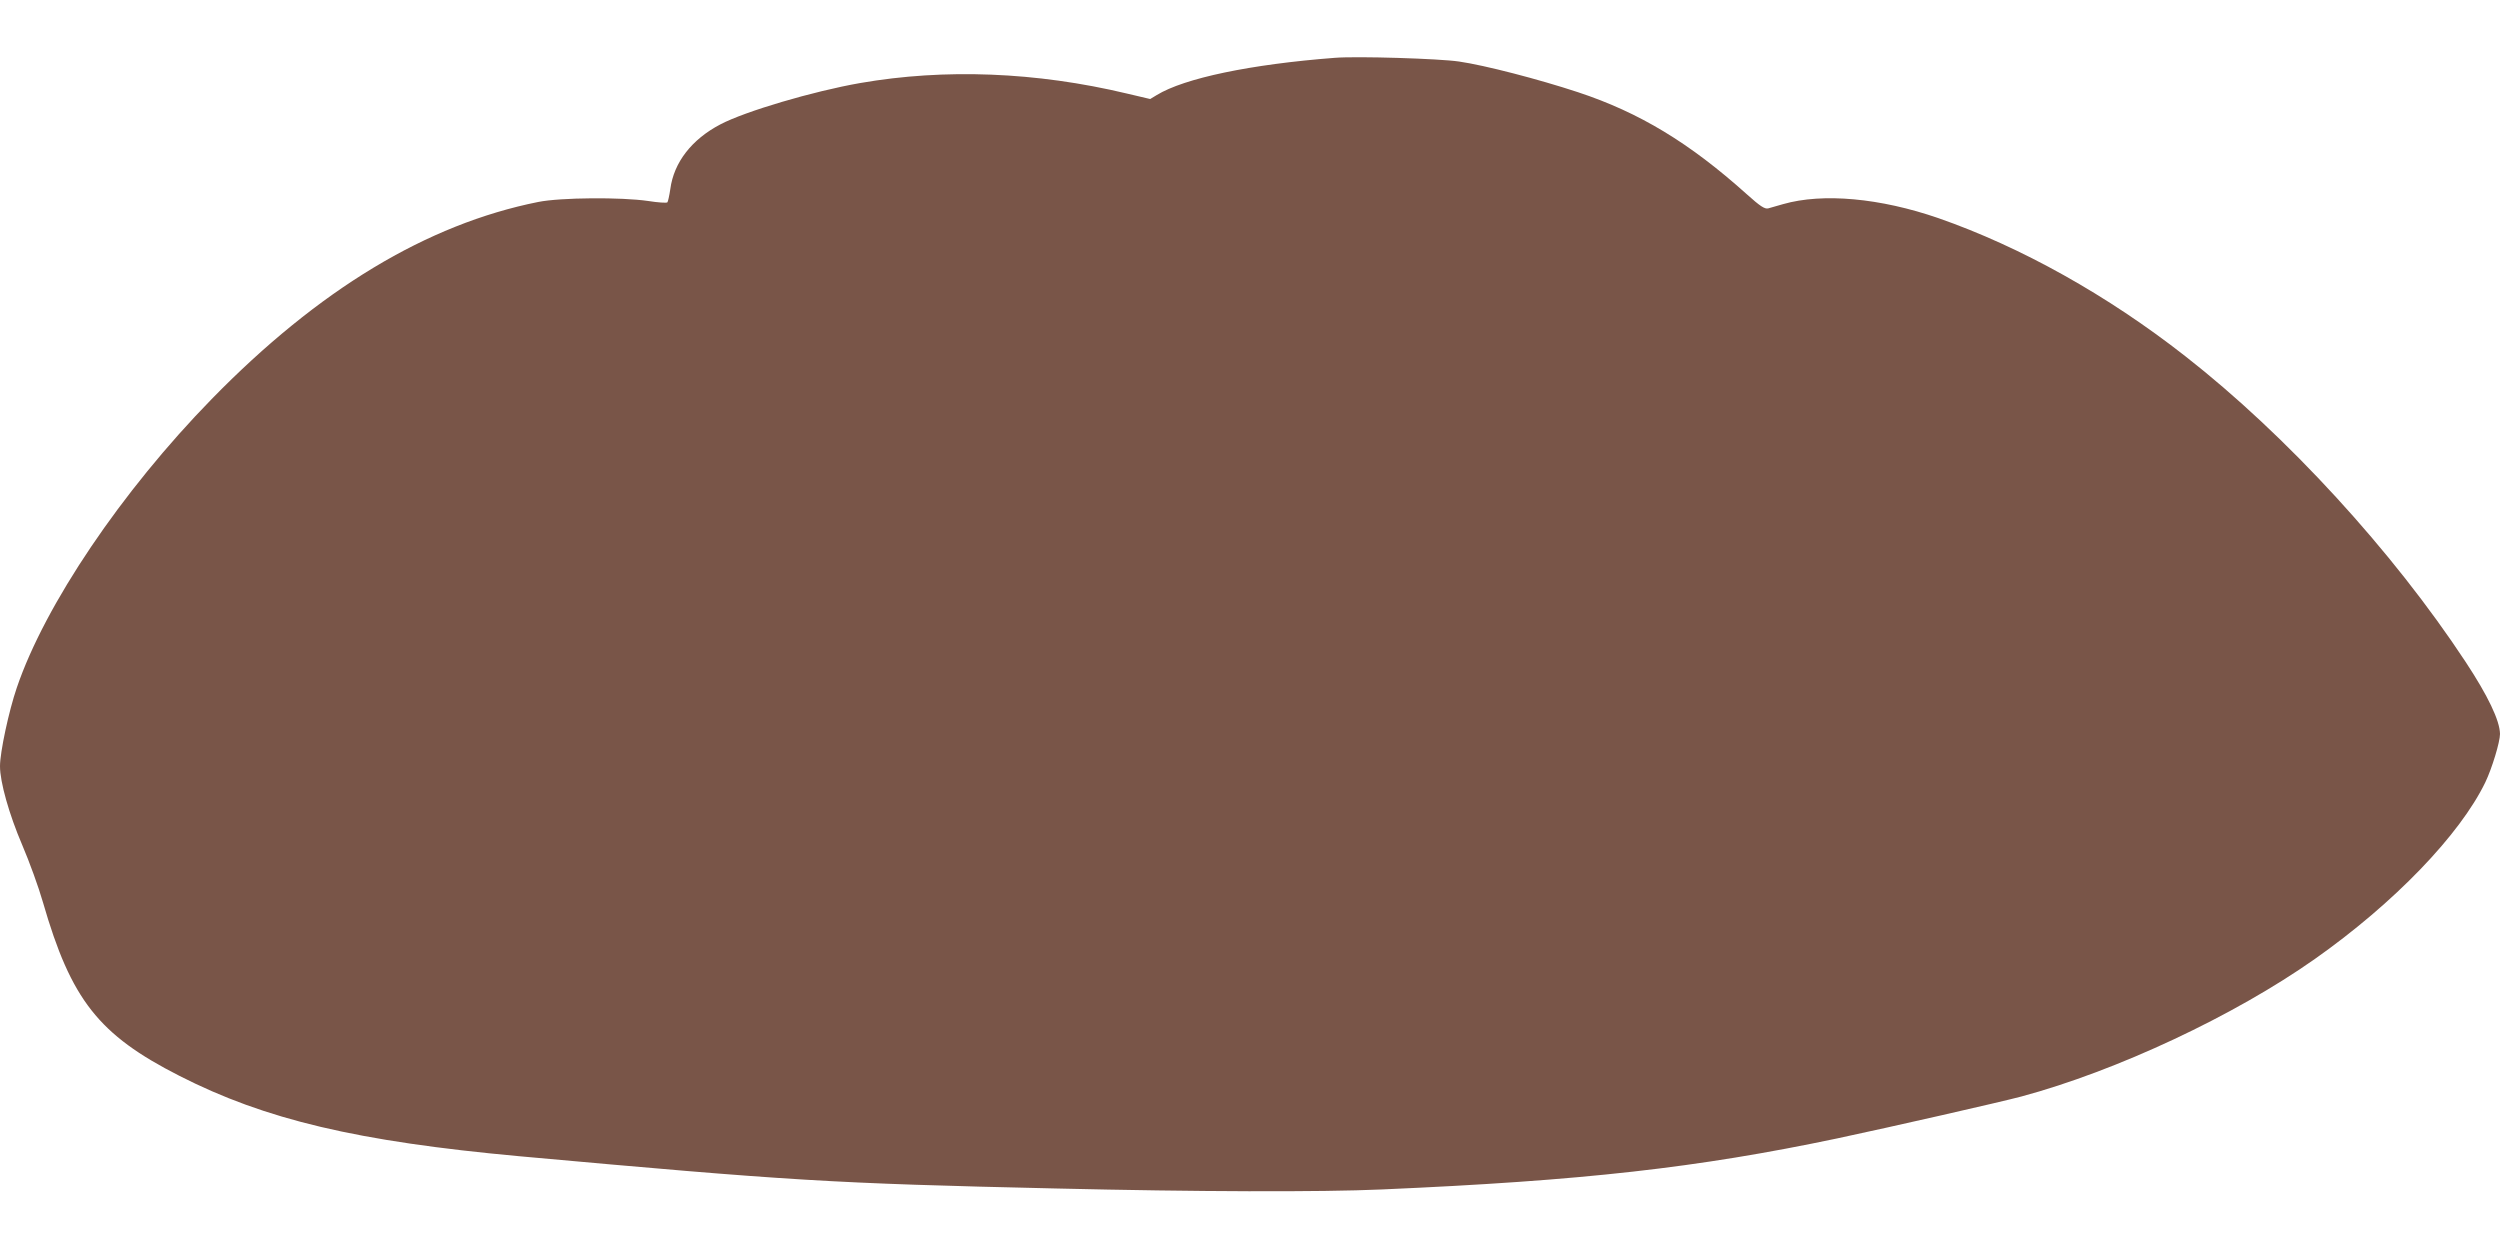 <?xml version="1.0" standalone="no"?>
<!DOCTYPE svg PUBLIC "-//W3C//DTD SVG 20010904//EN"
 "http://www.w3.org/TR/2001/REC-SVG-20010904/DTD/svg10.dtd">
<svg version="1.0" xmlns="http://www.w3.org/2000/svg"
 width="1280pt" height="640pt" viewBox="0 0 1280 640"
 preserveAspectRatio="xMidYMid meet">
<g transform="translate(0,640) scale(0.1,-0.1)"
fill="#795548" stroke="none">
<path d="M6835 6104 c-431 -33 -771 -104 -913 -191 l-33 -20 -119 28 c-465
111 -933 129 -1365 54 -241 -42 -590 -145 -717 -212 -147 -77 -238 -195 -256
-331 -5 -34 -12 -65 -15 -68 -4 -4 -48 -1 -99 7 -136 20 -448 18 -562 -5 -570
-114 -1125 -449 -1672 -1009 -461 -472 -854 -1054 -998 -1478 -41 -120 -86
-330 -86 -402 0 -81 46 -245 114 -404 36 -84 84 -216 106 -293 144 -499 285
-678 698 -888 441 -225 912 -336 1742 -412 1391 -126 1596 -139 2745 -165 719
-17 1357 -19 1670 -5 1032 45 1616 111 2330 261 282 60 836 186 945 215 490
132 1090 414 1502 704 406 286 743 636 873 905 34 71 75 206 75 247 -1 69 -62
196 -176 369 -374 568 -917 1160 -1435 1565 -398 312 -842 560 -1264 707 -298
103 -592 130 -795 72 -30 -9 -65 -19 -77 -22 -18 -4 -41 11 -110 73 -292 262
-549 418 -864 522 -200 66 -477 138 -609 157 -101 15 -521 28 -635 19z"/>
</g>
</svg>
